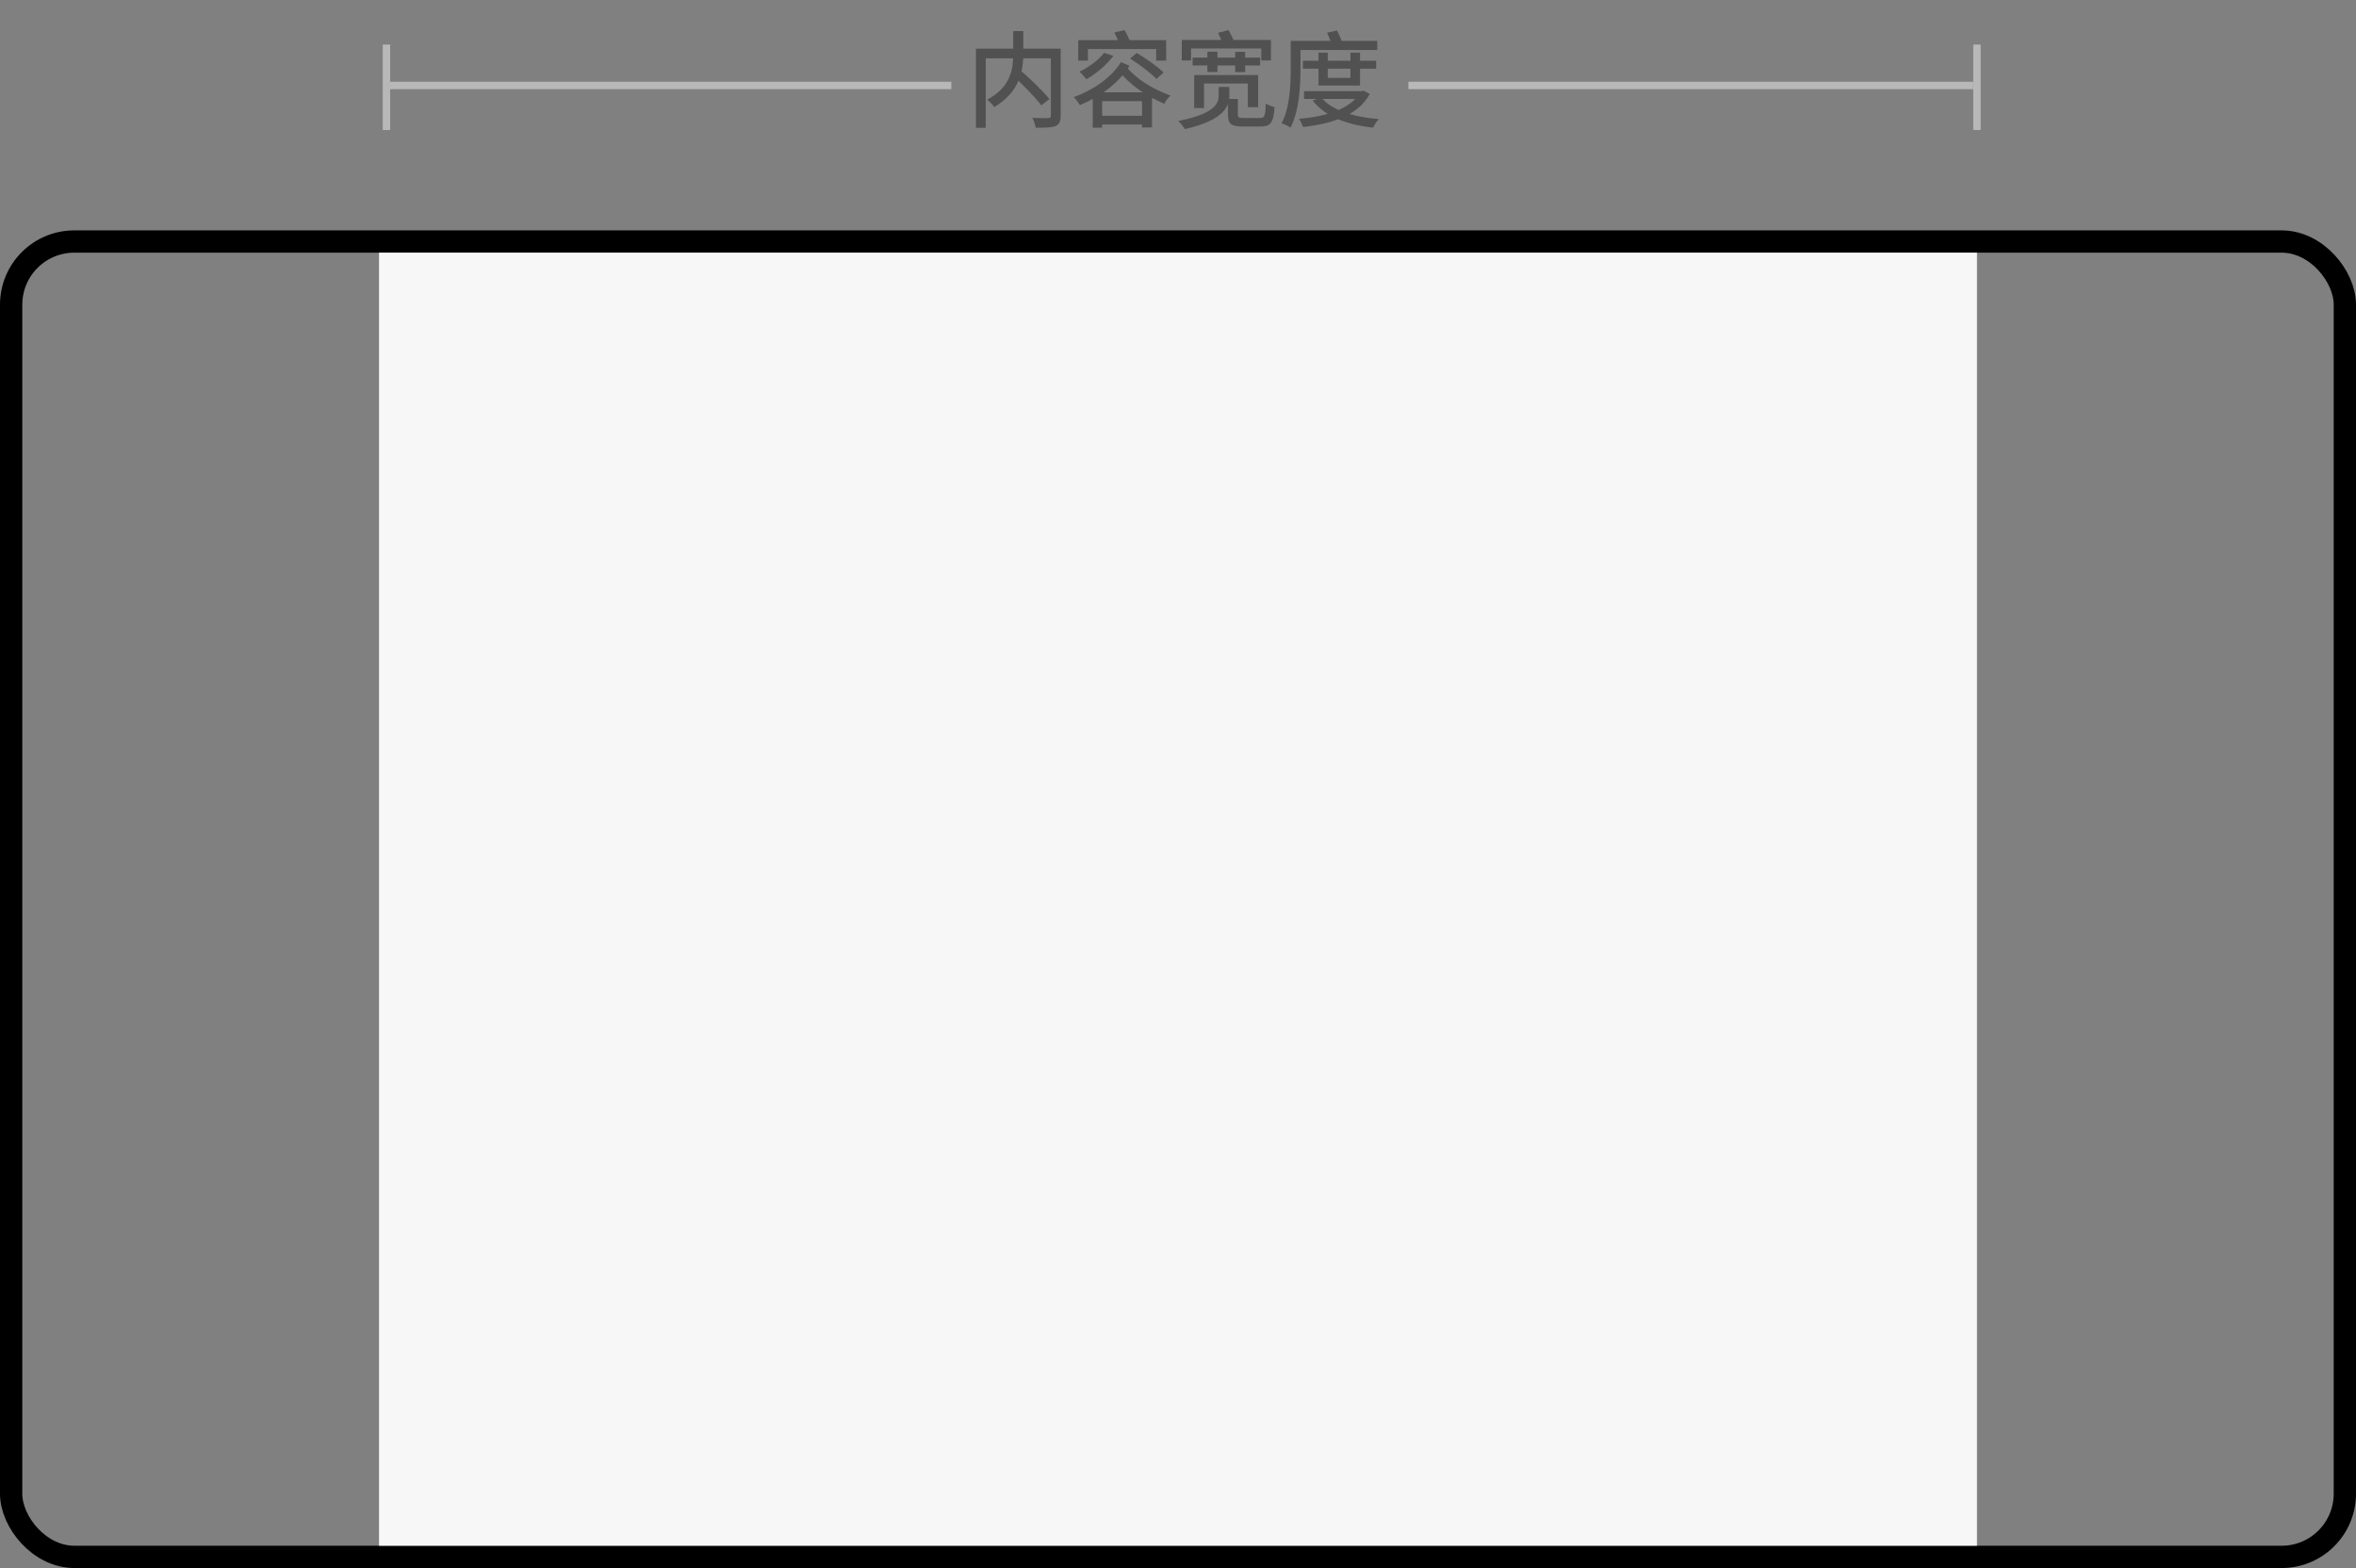 <svg width="317" height="211" viewBox="0 0 317 211" fill="none" xmlns="http://www.w3.org/2000/svg">
<rect x="0" y="0" width="317" height="211" fill="#808080" stroke="none"/>
<path d="M52 6V17.5" stroke="#B8B8B8"/>
<path d="M266 6V17.5" stroke="#B8B8B8"/>
<path d="M189.5 11.5H265.5" stroke="#B8B8B8"/>
<path d="M52 11.5H128" stroke="#B8B8B8"/>
<path d="M136.23 10.106C137.574 11.352 139.31 13.102 140.108 14.18L141.2 13.326C140.332 12.248 138.568 10.568 137.224 9.392L136.23 10.106ZM136.328 4.184V7.194C136.328 9.084 136.118 11.674 132.828 13.41C133.136 13.648 133.584 14.124 133.78 14.404C137.21 12.388 137.686 9.476 137.686 7.194V4.184H136.328ZM131.316 6.55V17.204H132.632V7.852H141.984V6.55H131.316ZM141.396 6.55V15.552C141.396 15.79 141.312 15.874 141.046 15.888C140.766 15.888 139.828 15.902 138.904 15.86C139.086 16.21 139.296 16.812 139.352 17.19C140.598 17.19 141.48 17.176 142.012 16.966C142.53 16.742 142.712 16.35 142.712 15.566V6.55H141.396ZM148.55 7.11C147.794 8.104 146.506 9.042 145.246 9.644C145.526 9.882 145.974 10.414 146.17 10.666C147.458 9.938 148.886 8.762 149.796 7.516L148.55 7.11ZM152.05 7.88C153.31 8.664 154.864 9.84 155.606 10.624L156.558 9.756C155.774 8.972 154.178 7.852 152.946 7.124L152.05 7.88ZM147.024 12.43V17.19H148.298V13.606H153.66V17.148H155.004V12.43H147.024ZM147.71 15.58V16.756H154.29V15.58H147.71ZM145.078 5.402V8.16H146.38V6.606H155.564V8.16H156.908V5.402H145.078ZM149.936 4.366C150.23 4.926 150.552 5.654 150.664 6.116L152.106 5.78C151.966 5.304 151.63 4.59 151.308 4.058L149.936 4.366ZM150.832 8.356C149.516 10.47 147.052 12.15 144.462 13.074C144.77 13.354 145.106 13.816 145.302 14.138C148.018 13.032 150.496 11.212 151.98 8.86L150.832 8.356ZM151.42 8.86L150.356 9.364C152.176 11.59 154.192 12.864 156.656 13.97C156.824 13.578 157.188 13.144 157.496 12.864C155.102 11.954 153.058 10.806 151.42 8.86ZM159.008 5.374V8.132H160.254V6.522H169.704V8.132H171.006V5.374H159.008ZM160.464 7.754V8.804H169.55V7.754H160.464ZM162.452 6.956V9.686H163.81V6.956H162.452ZM166.19 6.97V9.7H167.534V6.97H166.19ZM165.224 13.312V15.454C165.224 16.658 165.644 17.022 167.212 17.022C167.534 17.022 169.27 17.022 169.62 17.022C170.964 17.022 171.342 16.518 171.496 14.418C171.146 14.334 170.6 14.138 170.32 13.928C170.25 15.636 170.152 15.874 169.508 15.874C169.102 15.874 167.674 15.874 167.352 15.874C166.68 15.874 166.554 15.818 166.554 15.44V13.312H165.224ZM163.894 4.422C164.174 4.982 164.496 5.724 164.622 6.172L166.106 5.724C165.952 5.276 165.588 4.548 165.308 4.044L163.894 4.422ZM163.978 11.702V12.808C163.978 13.858 163.572 15.286 158.518 16.28C158.84 16.546 159.246 17.064 159.414 17.372C164.692 16.168 165.406 14.32 165.406 12.85V11.702H163.978ZM160.674 10.106V14.544H162.004V11.24H167.898V14.418H169.284V10.106H160.674ZM175.304 8.174V9.238H185.16V8.174H175.304ZM175.458 12.262V13.312H183.326V12.262H175.458ZM177.404 7.082V11.506H182.99V7.082H181.702V10.484H178.65V7.082H177.404ZM182.99 12.262V12.43C181.744 14.698 178.356 15.692 174.786 15.986C174.982 16.28 175.22 16.784 175.318 17.092C179.196 16.658 182.752 15.538 184.306 12.64L183.48 12.206L183.242 12.262H182.99ZM177.754 13.088L176.62 13.522C178.272 15.664 181.17 16.784 184.754 17.176C184.908 16.84 185.244 16.308 185.524 16.028C182.052 15.748 179.126 14.81 177.754 13.088ZM174.282 5.5V6.732H185.314V5.5H174.282ZM173.666 5.5V9.28C173.666 11.394 173.568 14.46 172.434 16.588C172.77 16.686 173.372 16.966 173.638 17.176C174.814 14.922 174.982 11.562 174.982 9.28V5.5H173.666ZM178.552 4.408C178.846 4.996 179.14 5.808 179.238 6.298L180.652 5.948C180.54 5.458 180.204 4.688 179.896 4.1L178.552 4.408Z" fill="#515151"/>
<rect x="1.5" y="32.5" width="314" height="177" rx="8.5" stroke="black" stroke-width="3"/>
<rect x="51" y="34" width="215" height="174" fill="#F7F7F7"/>
</svg>
